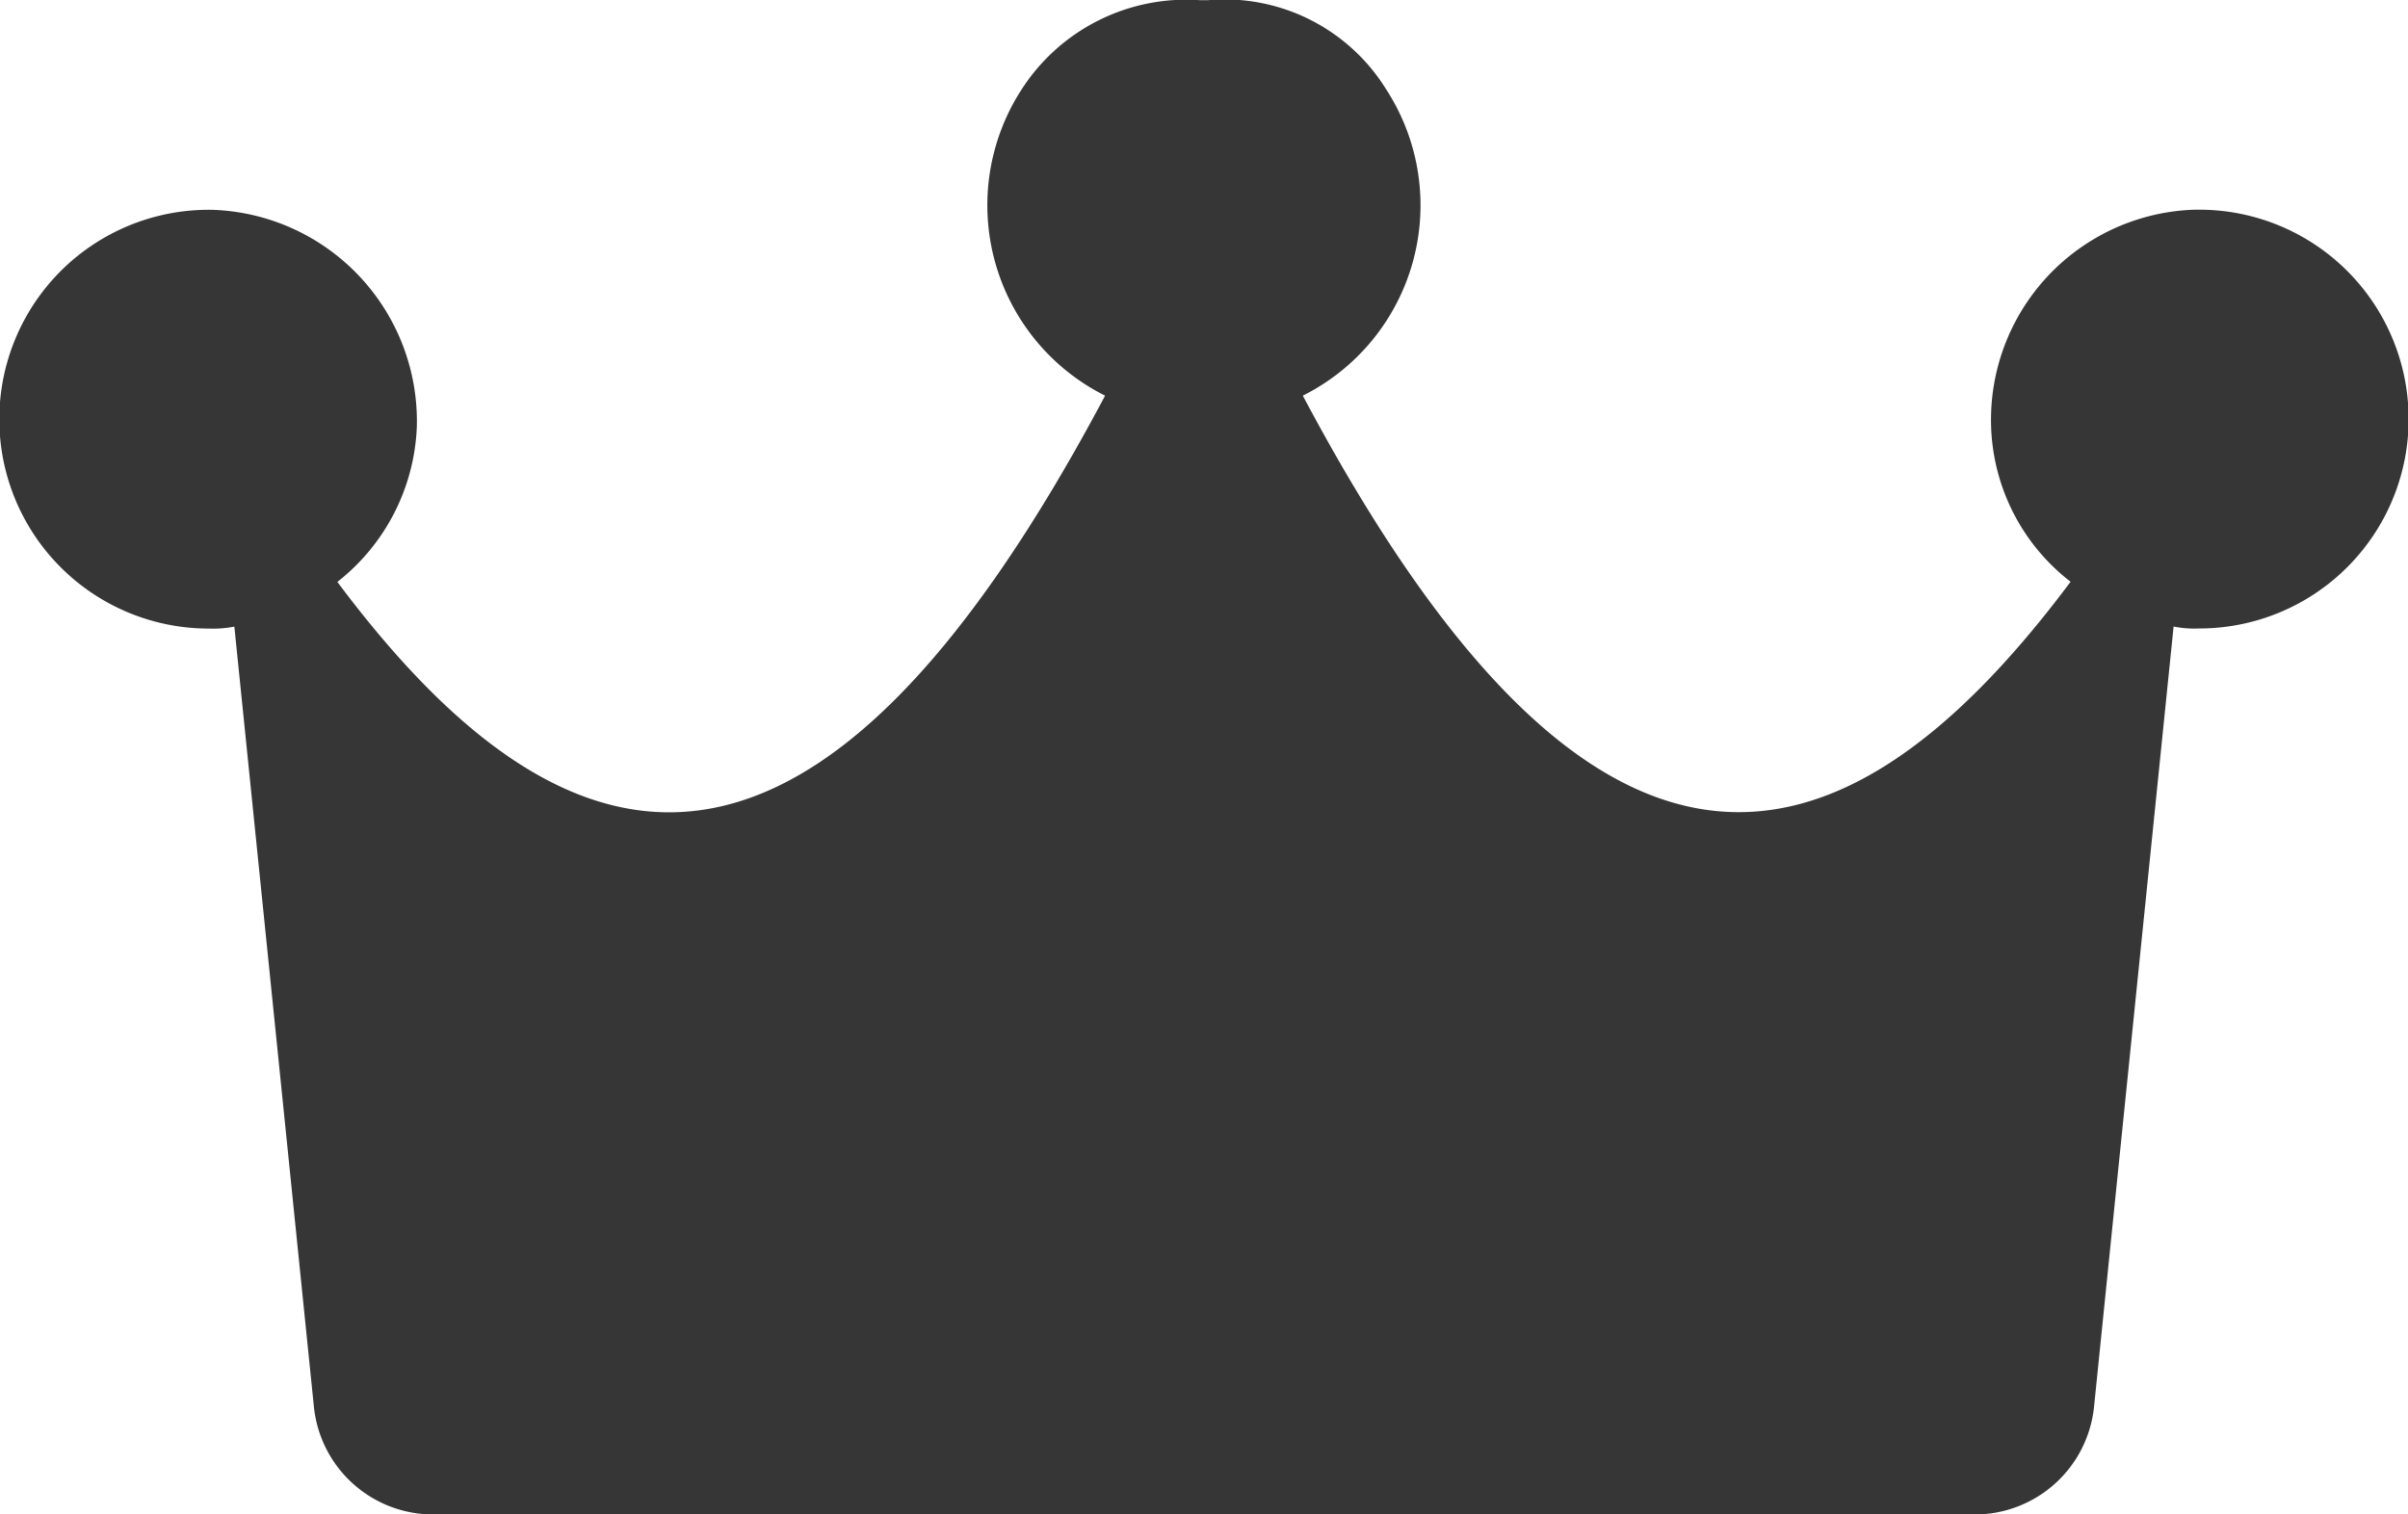 <svg xmlns="http://www.w3.org/2000/svg" width="48.18" height="30.303" viewBox="0 0 48.18 30.303"><defs><style>.a{fill:#363636;}</style></defs><path class="a" d="M45.812,29.179a4.207,4.207,0,0,0-4.073,4.345,4.086,4.086,0,0,0,1.59,3.1c-4.81,6.439-9.7,6.944-15.362-3.724a4.259,4.259,0,0,0,1.668-6.129,3.8,3.8,0,0,0-3.569-1.784h-.155a3.915,3.915,0,0,0-3.569,1.784A4.259,4.259,0,0,0,24.011,32.9C18.348,43.571,13.46,43.067,8.65,36.627a4.15,4.15,0,0,0,1.59-3.1,4.233,4.233,0,0,0-4.073-4.345,4.19,4.19,0,1,0-.078,8.379,2.212,2.212,0,0,0,.5-.039l1.59,15.594a2.4,2.4,0,0,0,2.405,2.172h30.8A2.4,2.4,0,0,0,43.8,53.114l1.59-15.594a2.049,2.049,0,0,0,.5.039,4.19,4.19,0,1,0-.078-8.379Z" transform="translate(-1.9 -24.983)"/></svg>